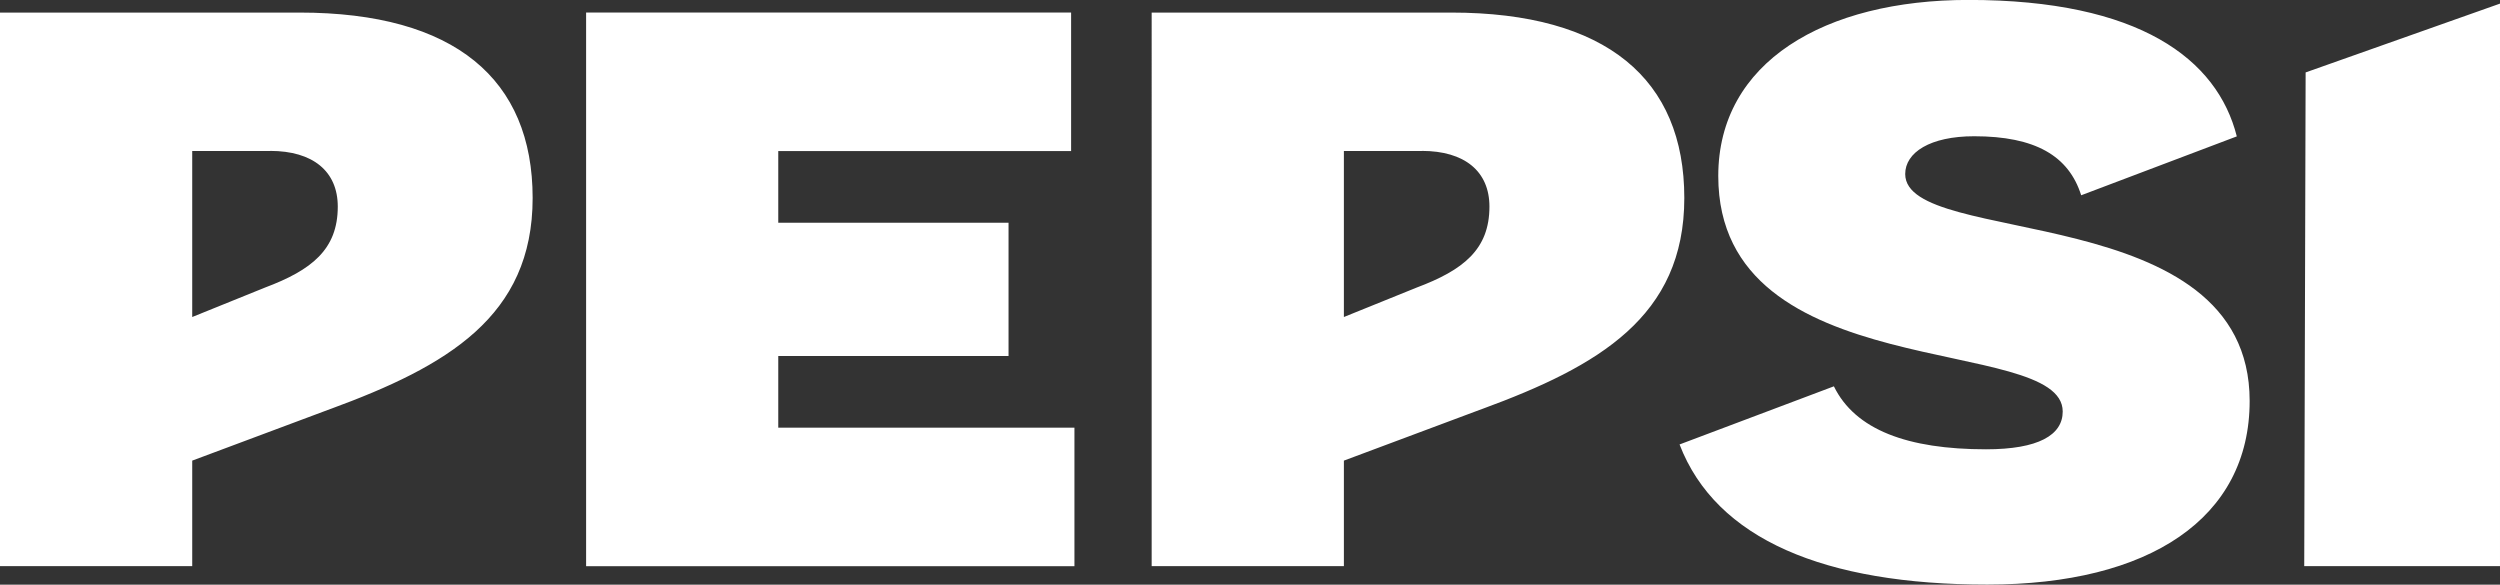 <svg xmlns="http://www.w3.org/2000/svg" id="Capa_2" data-name="Capa 2" viewBox="0 0 360 84.19"><rect x="0" y="0" width="360" height="84.19" fill="#333333" stroke="none"/><defs><style>      .cls-1 {        fill: #fff;        stroke-width: 0px;      }    </style></defs><g id="Logos"><path class="cls-1" d="m84.4,1.8h69.84v19.95h-42.17v10.32h33.16v19.19h-33.16v10.32h42.65v19.95h-70.32V1.8Zm247.4,79.72h28.2V.52l-27.99,9.91-.2,71.09Zm-89.94-17.51c5.25,13.66,20.93,20.17,44.3,20.17s37.79-9.55,37.79-26.44c0-29.26-49.6-22.01-49.6-32.68,0-3.1,3.58-5.44,9.93-5.44,8.79,0,13.62,2.82,15.41,8.5l22.41-8.48c-2.81-11.14-14.04-19.65-38.64-19.65-20.72,0-36.03,8.95-36.03,25.35,0,30.52,49.6,22.66,49.6,33.92,0,3.4-3.52,5.44-11.04,5.44-11.3,0-18.85-2.81-21.91-9.07l-22.22,8.37Zm-194.3-5.11l-19.88,7.43v15.19H0V1.81h43.12c22.41,0,33.58,9.62,33.58,26.7s-12.32,24.22-29.13,30.39Zm-8.66-37.16h-11.22v23.91l10.48-4.24c6.71-2.52,10.48-5.48,10.48-11.66,0-5.08-3.58-8.02-9.74-8.02Zm174.5,37.16l-19.88,7.43v15.19h-27.68V1.81h43.12c22.41,0,33.58,9.62,33.58,26.7s-12.32,24.22-29.13,30.39Zm-8.66-37.16h-11.22v23.91l10.48-4.24c6.71-2.52,10.48-5.48,10.48-11.66,0-5.08-3.58-8.02-9.74-8.02Z"></path></g></svg>